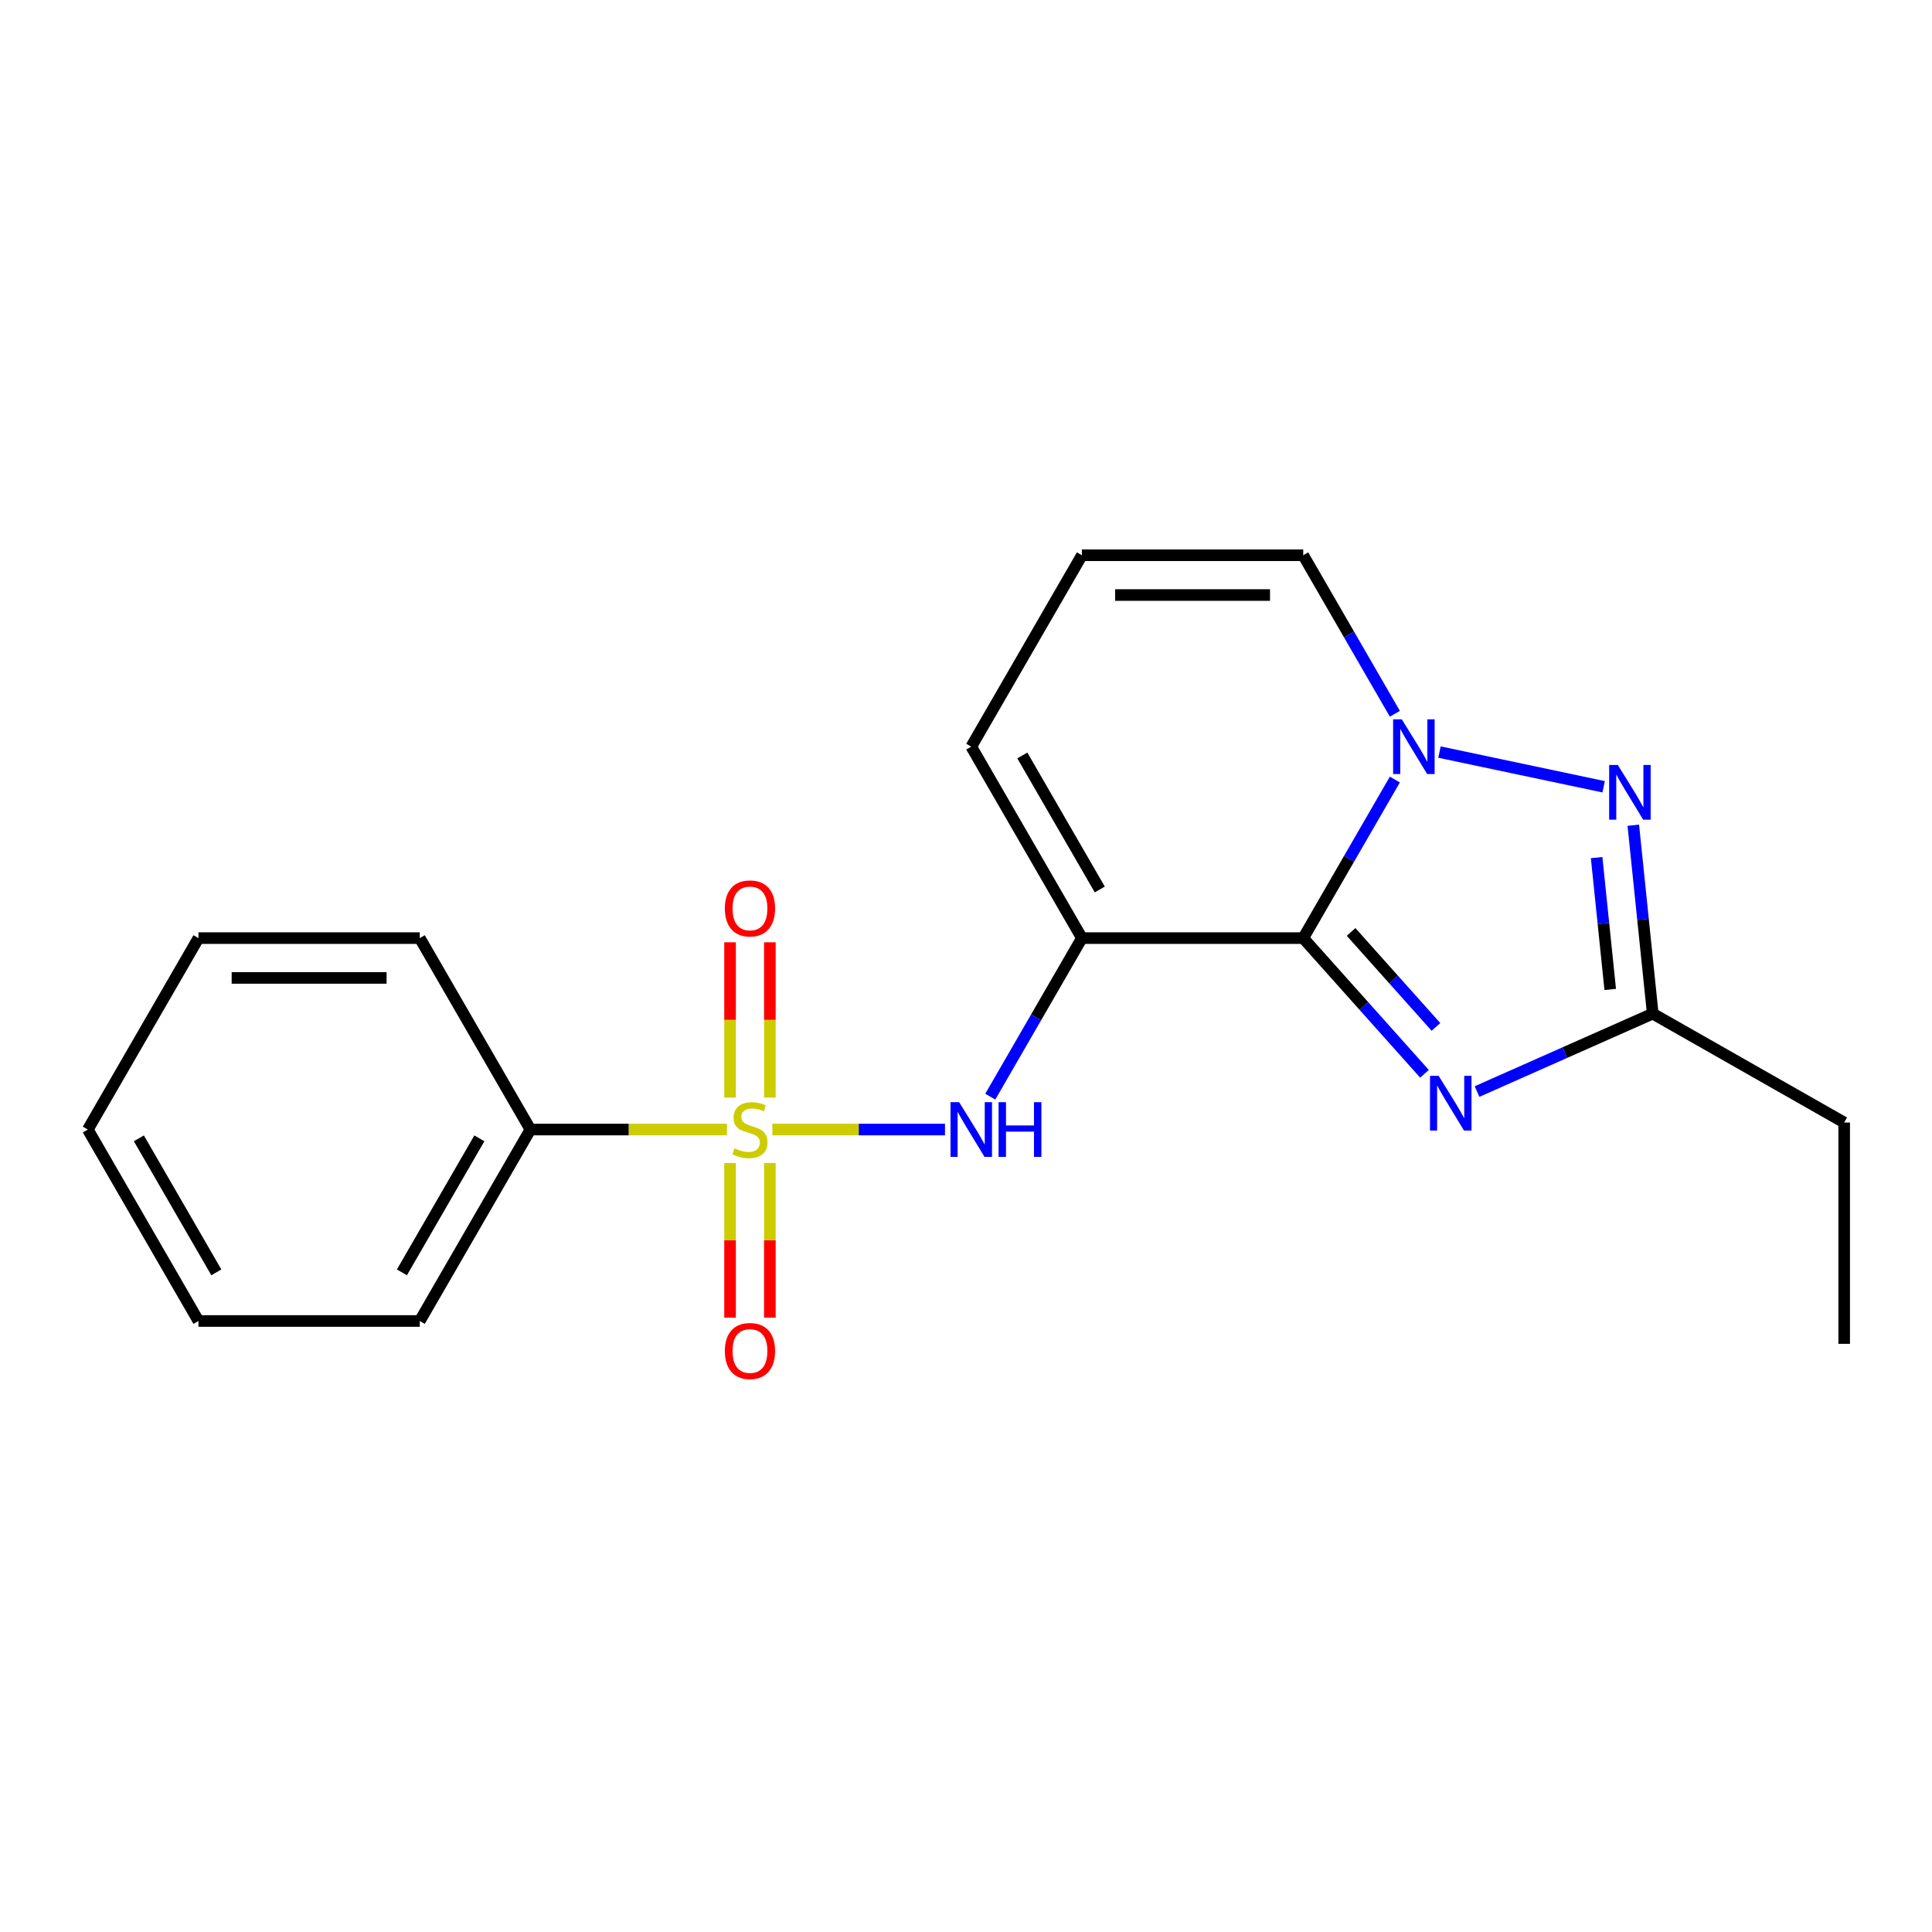 <?xml version='1.0' encoding='iso-8859-1'?>
<svg version='1.1' baseProfile='full'
              xmlns='http://www.w3.org/2000/svg'
                      xmlns:rdkit='http://www.rdkit.org/xml'
                      xmlns:xlink='http://www.w3.org/1999/xlink'
                  xml:space='preserve'
width='1000px' height='1000px' viewBox='0 0 1000 1000'>
<!-- END OF HEADER -->
<rect style='opacity:1.0;fill:#FFFFFF;stroke:none' width='1000' height='1000' x='0' y='0'> </rect>
<path class='bond-0' d='M 559.997,287.387 L 674.543,287.387' style='fill:none;fill-rule:evenodd;stroke:#000000;stroke-width:6px;stroke-linecap:butt;stroke-linejoin:miter;stroke-opacity:1' />
<path class='bond-0' d='M 577.179,307.989 L 657.361,307.989' style='fill:none;fill-rule:evenodd;stroke:#000000;stroke-width:6px;stroke-linecap:butt;stroke-linejoin:miter;stroke-opacity:1' />
<path class='bond-1' d='M 559.997,287.387 L 502.724,386.47' style='fill:none;fill-rule:evenodd;stroke:#000000;stroke-width:6px;stroke-linecap:butt;stroke-linejoin:miter;stroke-opacity:1' />
<path class='bond-2' d='M 674.543,287.387 L 698.261,328.418' style='fill:none;fill-rule:evenodd;stroke:#000000;stroke-width:6px;stroke-linecap:butt;stroke-linejoin:miter;stroke-opacity:1' />
<path class='bond-2' d='M 698.261,328.418 L 721.978,369.449' style='fill:none;fill-rule:evenodd;stroke:#0000FF;stroke-width:6px;stroke-linecap:butt;stroke-linejoin:miter;stroke-opacity:1' />
<path class='bond-3' d='M 559.997,485.565 L 674.543,485.565' style='fill:none;fill-rule:evenodd;stroke:#000000;stroke-width:6px;stroke-linecap:butt;stroke-linejoin:miter;stroke-opacity:1' />
<path class='bond-4' d='M 559.997,485.565 L 502.724,386.47' style='fill:none;fill-rule:evenodd;stroke:#000000;stroke-width:6px;stroke-linecap:butt;stroke-linejoin:miter;stroke-opacity:1' />
<path class='bond-4' d='M 569.243,460.392 L 529.152,391.025' style='fill:none;fill-rule:evenodd;stroke:#000000;stroke-width:6px;stroke-linecap:butt;stroke-linejoin:miter;stroke-opacity:1' />
<path class='bond-5' d='M 559.997,485.565 L 536.28,526.596' style='fill:none;fill-rule:evenodd;stroke:#000000;stroke-width:6px;stroke-linecap:butt;stroke-linejoin:miter;stroke-opacity:1' />
<path class='bond-5' d='M 536.28,526.596 L 512.563,567.628' style='fill:none;fill-rule:evenodd;stroke:#0000FF;stroke-width:6px;stroke-linecap:butt;stroke-linejoin:miter;stroke-opacity:1' />
<path class='bond-6' d='M 845.396,427.144 L 850.423,475.898' style='fill:none;fill-rule:evenodd;stroke:#0000FF;stroke-width:6px;stroke-linecap:butt;stroke-linejoin:miter;stroke-opacity:1' />
<path class='bond-6' d='M 850.423,475.898 L 855.451,524.652' style='fill:none;fill-rule:evenodd;stroke:#000000;stroke-width:6px;stroke-linecap:butt;stroke-linejoin:miter;stroke-opacity:1' />
<path class='bond-6' d='M 826.411,443.883 L 829.93,478.011' style='fill:none;fill-rule:evenodd;stroke:#0000FF;stroke-width:6px;stroke-linecap:butt;stroke-linejoin:miter;stroke-opacity:1' />
<path class='bond-6' d='M 829.93,478.011 L 833.449,512.139' style='fill:none;fill-rule:evenodd;stroke:#000000;stroke-width:6px;stroke-linecap:butt;stroke-linejoin:miter;stroke-opacity:1' />
<path class='bond-7' d='M 830.042,407.231 L 745.066,389.271' style='fill:none;fill-rule:evenodd;stroke:#0000FF;stroke-width:6px;stroke-linecap:butt;stroke-linejoin:miter;stroke-opacity:1' />
<path class='bond-8' d='M 764.507,564.986 L 809.979,544.819' style='fill:none;fill-rule:evenodd;stroke:#0000FF;stroke-width:6px;stroke-linecap:butt;stroke-linejoin:miter;stroke-opacity:1' />
<path class='bond-8' d='M 809.979,544.819 L 855.451,524.652' style='fill:none;fill-rule:evenodd;stroke:#000000;stroke-width:6px;stroke-linecap:butt;stroke-linejoin:miter;stroke-opacity:1' />
<path class='bond-9' d='M 737.303,555.793 L 705.923,520.679' style='fill:none;fill-rule:evenodd;stroke:#0000FF;stroke-width:6px;stroke-linecap:butt;stroke-linejoin:miter;stroke-opacity:1' />
<path class='bond-9' d='M 705.923,520.679 L 674.543,485.565' style='fill:none;fill-rule:evenodd;stroke:#000000;stroke-width:6px;stroke-linecap:butt;stroke-linejoin:miter;stroke-opacity:1' />
<path class='bond-9' d='M 743.25,531.531 L 721.285,506.951' style='fill:none;fill-rule:evenodd;stroke:#0000FF;stroke-width:6px;stroke-linecap:butt;stroke-linejoin:miter;stroke-opacity:1' />
<path class='bond-9' d='M 721.285,506.951 L 699.319,482.371' style='fill:none;fill-rule:evenodd;stroke:#000000;stroke-width:6px;stroke-linecap:butt;stroke-linejoin:miter;stroke-opacity:1' />
<path class='bond-10' d='M 674.543,485.565 L 698.261,444.528' style='fill:none;fill-rule:evenodd;stroke:#000000;stroke-width:6px;stroke-linecap:butt;stroke-linejoin:miter;stroke-opacity:1' />
<path class='bond-10' d='M 698.261,444.528 L 721.979,403.492' style='fill:none;fill-rule:evenodd;stroke:#0000FF;stroke-width:6px;stroke-linecap:butt;stroke-linejoin:miter;stroke-opacity:1' />
<path class='bond-11' d='M 489.12,584.649 L 444.451,584.649' style='fill:none;fill-rule:evenodd;stroke:#0000FF;stroke-width:6px;stroke-linecap:butt;stroke-linejoin:miter;stroke-opacity:1' />
<path class='bond-11' d='M 444.451,584.649 L 399.781,584.649' style='fill:none;fill-rule:evenodd;stroke:#CCCC00;stroke-width:6px;stroke-linecap:butt;stroke-linejoin:miter;stroke-opacity:1' />
<path class='bond-12' d='M 377.877,487.737 L 377.877,527.922' style='fill:none;fill-rule:evenodd;stroke:#FF0000;stroke-width:6px;stroke-linecap:butt;stroke-linejoin:miter;stroke-opacity:1' />
<path class='bond-12' d='M 377.877,527.922 L 377.877,568.106' style='fill:none;fill-rule:evenodd;stroke:#CCCC00;stroke-width:6px;stroke-linecap:butt;stroke-linejoin:miter;stroke-opacity:1' />
<path class='bond-12' d='M 398.479,487.737 L 398.479,527.922' style='fill:none;fill-rule:evenodd;stroke:#FF0000;stroke-width:6px;stroke-linecap:butt;stroke-linejoin:miter;stroke-opacity:1' />
<path class='bond-12' d='M 398.479,527.922 L 398.479,568.106' style='fill:none;fill-rule:evenodd;stroke:#CCCC00;stroke-width:6px;stroke-linecap:butt;stroke-linejoin:miter;stroke-opacity:1' />
<path class='bond-13' d='M 398.479,682.011 L 398.479,641.987' style='fill:none;fill-rule:evenodd;stroke:#FF0000;stroke-width:6px;stroke-linecap:butt;stroke-linejoin:miter;stroke-opacity:1' />
<path class='bond-13' d='M 398.479,641.987 L 398.479,601.963' style='fill:none;fill-rule:evenodd;stroke:#CCCC00;stroke-width:6px;stroke-linecap:butt;stroke-linejoin:miter;stroke-opacity:1' />
<path class='bond-13' d='M 377.877,682.011 L 377.877,641.987' style='fill:none;fill-rule:evenodd;stroke:#FF0000;stroke-width:6px;stroke-linecap:butt;stroke-linejoin:miter;stroke-opacity:1' />
<path class='bond-13' d='M 377.877,641.987 L 377.877,601.963' style='fill:none;fill-rule:evenodd;stroke:#CCCC00;stroke-width:6px;stroke-linecap:butt;stroke-linejoin:miter;stroke-opacity:1' />
<path class='bond-14' d='M 376.257,584.649 L 325.402,584.649' style='fill:none;fill-rule:evenodd;stroke:#CCCC00;stroke-width:6px;stroke-linecap:butt;stroke-linejoin:miter;stroke-opacity:1' />
<path class='bond-14' d='M 325.402,584.649 L 274.547,584.649' style='fill:none;fill-rule:evenodd;stroke:#000000;stroke-width:6px;stroke-linecap:butt;stroke-linejoin:miter;stroke-opacity:1' />
<path class='bond-15' d='M 855.451,524.652 L 954.545,581.02' style='fill:none;fill-rule:evenodd;stroke:#000000;stroke-width:6px;stroke-linecap:butt;stroke-linejoin:miter;stroke-opacity:1' />
<path class='bond-16' d='M 954.545,581.02 L 954.545,695.567' style='fill:none;fill-rule:evenodd;stroke:#000000;stroke-width:6px;stroke-linecap:butt;stroke-linejoin:miter;stroke-opacity:1' />
<path class='bond-17' d='M 274.547,584.649 L 217.274,683.744' style='fill:none;fill-rule:evenodd;stroke:#000000;stroke-width:6px;stroke-linecap:butt;stroke-linejoin:miter;stroke-opacity:1' />
<path class='bond-17' d='M 248.119,589.204 L 208.028,658.57' style='fill:none;fill-rule:evenodd;stroke:#000000;stroke-width:6px;stroke-linecap:butt;stroke-linejoin:miter;stroke-opacity:1' />
<path class='bond-18' d='M 274.547,584.649 L 217.274,485.565' style='fill:none;fill-rule:evenodd;stroke:#000000;stroke-width:6px;stroke-linecap:butt;stroke-linejoin:miter;stroke-opacity:1' />
<path class='bond-19' d='M 217.274,683.744 L 102.728,683.744' style='fill:none;fill-rule:evenodd;stroke:#000000;stroke-width:6px;stroke-linecap:butt;stroke-linejoin:miter;stroke-opacity:1' />
<path class='bond-20' d='M 217.274,485.565 L 102.728,485.565' style='fill:none;fill-rule:evenodd;stroke:#000000;stroke-width:6px;stroke-linecap:butt;stroke-linejoin:miter;stroke-opacity:1' />
<path class='bond-20' d='M 200.092,506.167 L 119.91,506.167' style='fill:none;fill-rule:evenodd;stroke:#000000;stroke-width:6px;stroke-linecap:butt;stroke-linejoin:miter;stroke-opacity:1' />
<path class='bond-21' d='M 102.728,485.565 L 45.455,584.649' style='fill:none;fill-rule:evenodd;stroke:#000000;stroke-width:6px;stroke-linecap:butt;stroke-linejoin:miter;stroke-opacity:1' />
<path class='bond-22' d='M 102.728,683.744 L 45.455,584.649' style='fill:none;fill-rule:evenodd;stroke:#000000;stroke-width:6px;stroke-linecap:butt;stroke-linejoin:miter;stroke-opacity:1' />
<path class='bond-22' d='M 111.974,658.57 L 71.882,589.204' style='fill:none;fill-rule:evenodd;stroke:#000000;stroke-width:6px;stroke-linecap:butt;stroke-linejoin:miter;stroke-opacity:1' />
<path  class='atom-4' d='M 837.379 395.945
L 846.659 410.945
Q 847.579 412.425, 849.059 415.105
Q 850.539 417.785, 850.619 417.945
L 850.619 395.945
L 854.379 395.945
L 854.379 424.265
L 850.499 424.265
L 840.539 407.865
Q 839.379 405.945, 838.139 403.745
Q 836.939 401.545, 836.579 400.865
L 836.579 424.265
L 832.899 424.265
L 832.899 395.945
L 837.379 395.945
' fill='#0000FF'/>
<path  class='atom-5' d='M 744.648 556.857
L 753.928 571.857
Q 754.848 573.337, 756.328 576.017
Q 757.808 578.697, 757.888 578.857
L 757.888 556.857
L 761.648 556.857
L 761.648 585.177
L 757.768 585.177
L 747.808 568.777
Q 746.648 566.857, 745.408 564.657
Q 744.208 562.457, 743.848 561.777
L 743.848 585.177
L 740.168 585.177
L 740.168 556.857
L 744.648 556.857
' fill='#0000FF'/>
<path  class='atom-7' d='M 725.557 372.31
L 734.837 387.31
Q 735.757 388.79, 737.237 391.47
Q 738.717 394.15, 738.797 394.31
L 738.797 372.31
L 742.557 372.31
L 742.557 400.63
L 738.677 400.63
L 728.717 384.23
Q 727.557 382.31, 726.317 380.11
Q 725.117 377.91, 724.757 377.23
L 724.757 400.63
L 721.077 400.63
L 721.077 372.31
L 725.557 372.31
' fill='#0000FF'/>
<path  class='atom-8' d='M 496.464 570.489
L 505.744 585.489
Q 506.664 586.969, 508.144 589.649
Q 509.624 592.329, 509.704 592.489
L 509.704 570.489
L 513.464 570.489
L 513.464 598.809
L 509.584 598.809
L 499.624 582.409
Q 498.464 580.489, 497.224 578.289
Q 496.024 576.089, 495.664 575.409
L 495.664 598.809
L 491.984 598.809
L 491.984 570.489
L 496.464 570.489
' fill='#0000FF'/>
<path  class='atom-8' d='M 516.864 570.489
L 520.704 570.489
L 520.704 582.529
L 535.184 582.529
L 535.184 570.489
L 539.024 570.489
L 539.024 598.809
L 535.184 598.809
L 535.184 585.729
L 520.704 585.729
L 520.704 598.809
L 516.864 598.809
L 516.864 570.489
' fill='#0000FF'/>
<path  class='atom-9' d='M 375.178 470.194
Q 375.178 463.394, 378.538 459.594
Q 381.898 455.794, 388.178 455.794
Q 394.458 455.794, 397.818 459.594
Q 401.178 463.394, 401.178 470.194
Q 401.178 477.074, 397.778 480.994
Q 394.378 484.874, 388.178 484.874
Q 381.938 484.874, 378.538 480.994
Q 375.178 477.114, 375.178 470.194
M 388.178 481.674
Q 392.498 481.674, 394.818 478.794
Q 397.178 475.874, 397.178 470.194
Q 397.178 464.634, 394.818 461.834
Q 392.498 458.994, 388.178 458.994
Q 383.858 458.994, 381.498 461.794
Q 379.178 464.594, 379.178 470.194
Q 379.178 475.914, 381.498 478.794
Q 383.858 481.674, 388.178 481.674
' fill='#FF0000'/>
<path  class='atom-10' d='M 375.178 699.275
Q 375.178 692.475, 378.538 688.675
Q 381.898 684.875, 388.178 684.875
Q 394.458 684.875, 397.818 688.675
Q 401.178 692.475, 401.178 699.275
Q 401.178 706.155, 397.778 710.075
Q 394.378 713.955, 388.178 713.955
Q 381.938 713.955, 378.538 710.075
Q 375.178 706.195, 375.178 699.275
M 388.178 710.755
Q 392.498 710.755, 394.818 707.875
Q 397.178 704.955, 397.178 699.275
Q 397.178 693.715, 394.818 690.915
Q 392.498 688.075, 388.178 688.075
Q 383.858 688.075, 381.498 690.875
Q 379.178 693.675, 379.178 699.275
Q 379.178 704.995, 381.498 707.875
Q 383.858 710.755, 388.178 710.755
' fill='#FF0000'/>
<path  class='atom-11' d='M 380.178 594.369
Q 380.498 594.489, 381.818 595.049
Q 383.138 595.609, 384.578 595.969
Q 386.058 596.289, 387.498 596.289
Q 390.178 596.289, 391.738 595.009
Q 393.298 593.689, 393.298 591.409
Q 393.298 589.849, 392.498 588.889
Q 391.738 587.929, 390.538 587.409
Q 389.338 586.889, 387.338 586.289
Q 384.818 585.529, 383.298 584.809
Q 381.818 584.089, 380.738 582.569
Q 379.698 581.049, 379.698 578.489
Q 379.698 574.929, 382.098 572.729
Q 384.538 570.529, 389.338 570.529
Q 392.618 570.529, 396.338 572.089
L 395.418 575.169
Q 392.018 573.769, 389.458 573.769
Q 386.698 573.769, 385.178 574.929
Q 383.658 576.049, 383.698 578.009
Q 383.698 579.529, 384.458 580.449
Q 385.258 581.369, 386.378 581.889
Q 387.538 582.409, 389.458 583.009
Q 392.018 583.809, 393.538 584.609
Q 395.058 585.409, 396.138 587.049
Q 397.258 588.649, 397.258 591.409
Q 397.258 595.329, 394.618 597.449
Q 392.018 599.529, 387.658 599.529
Q 385.138 599.529, 383.218 598.969
Q 381.338 598.449, 379.098 597.529
L 380.178 594.369
' fill='#CCCC00'/>
</svg>
